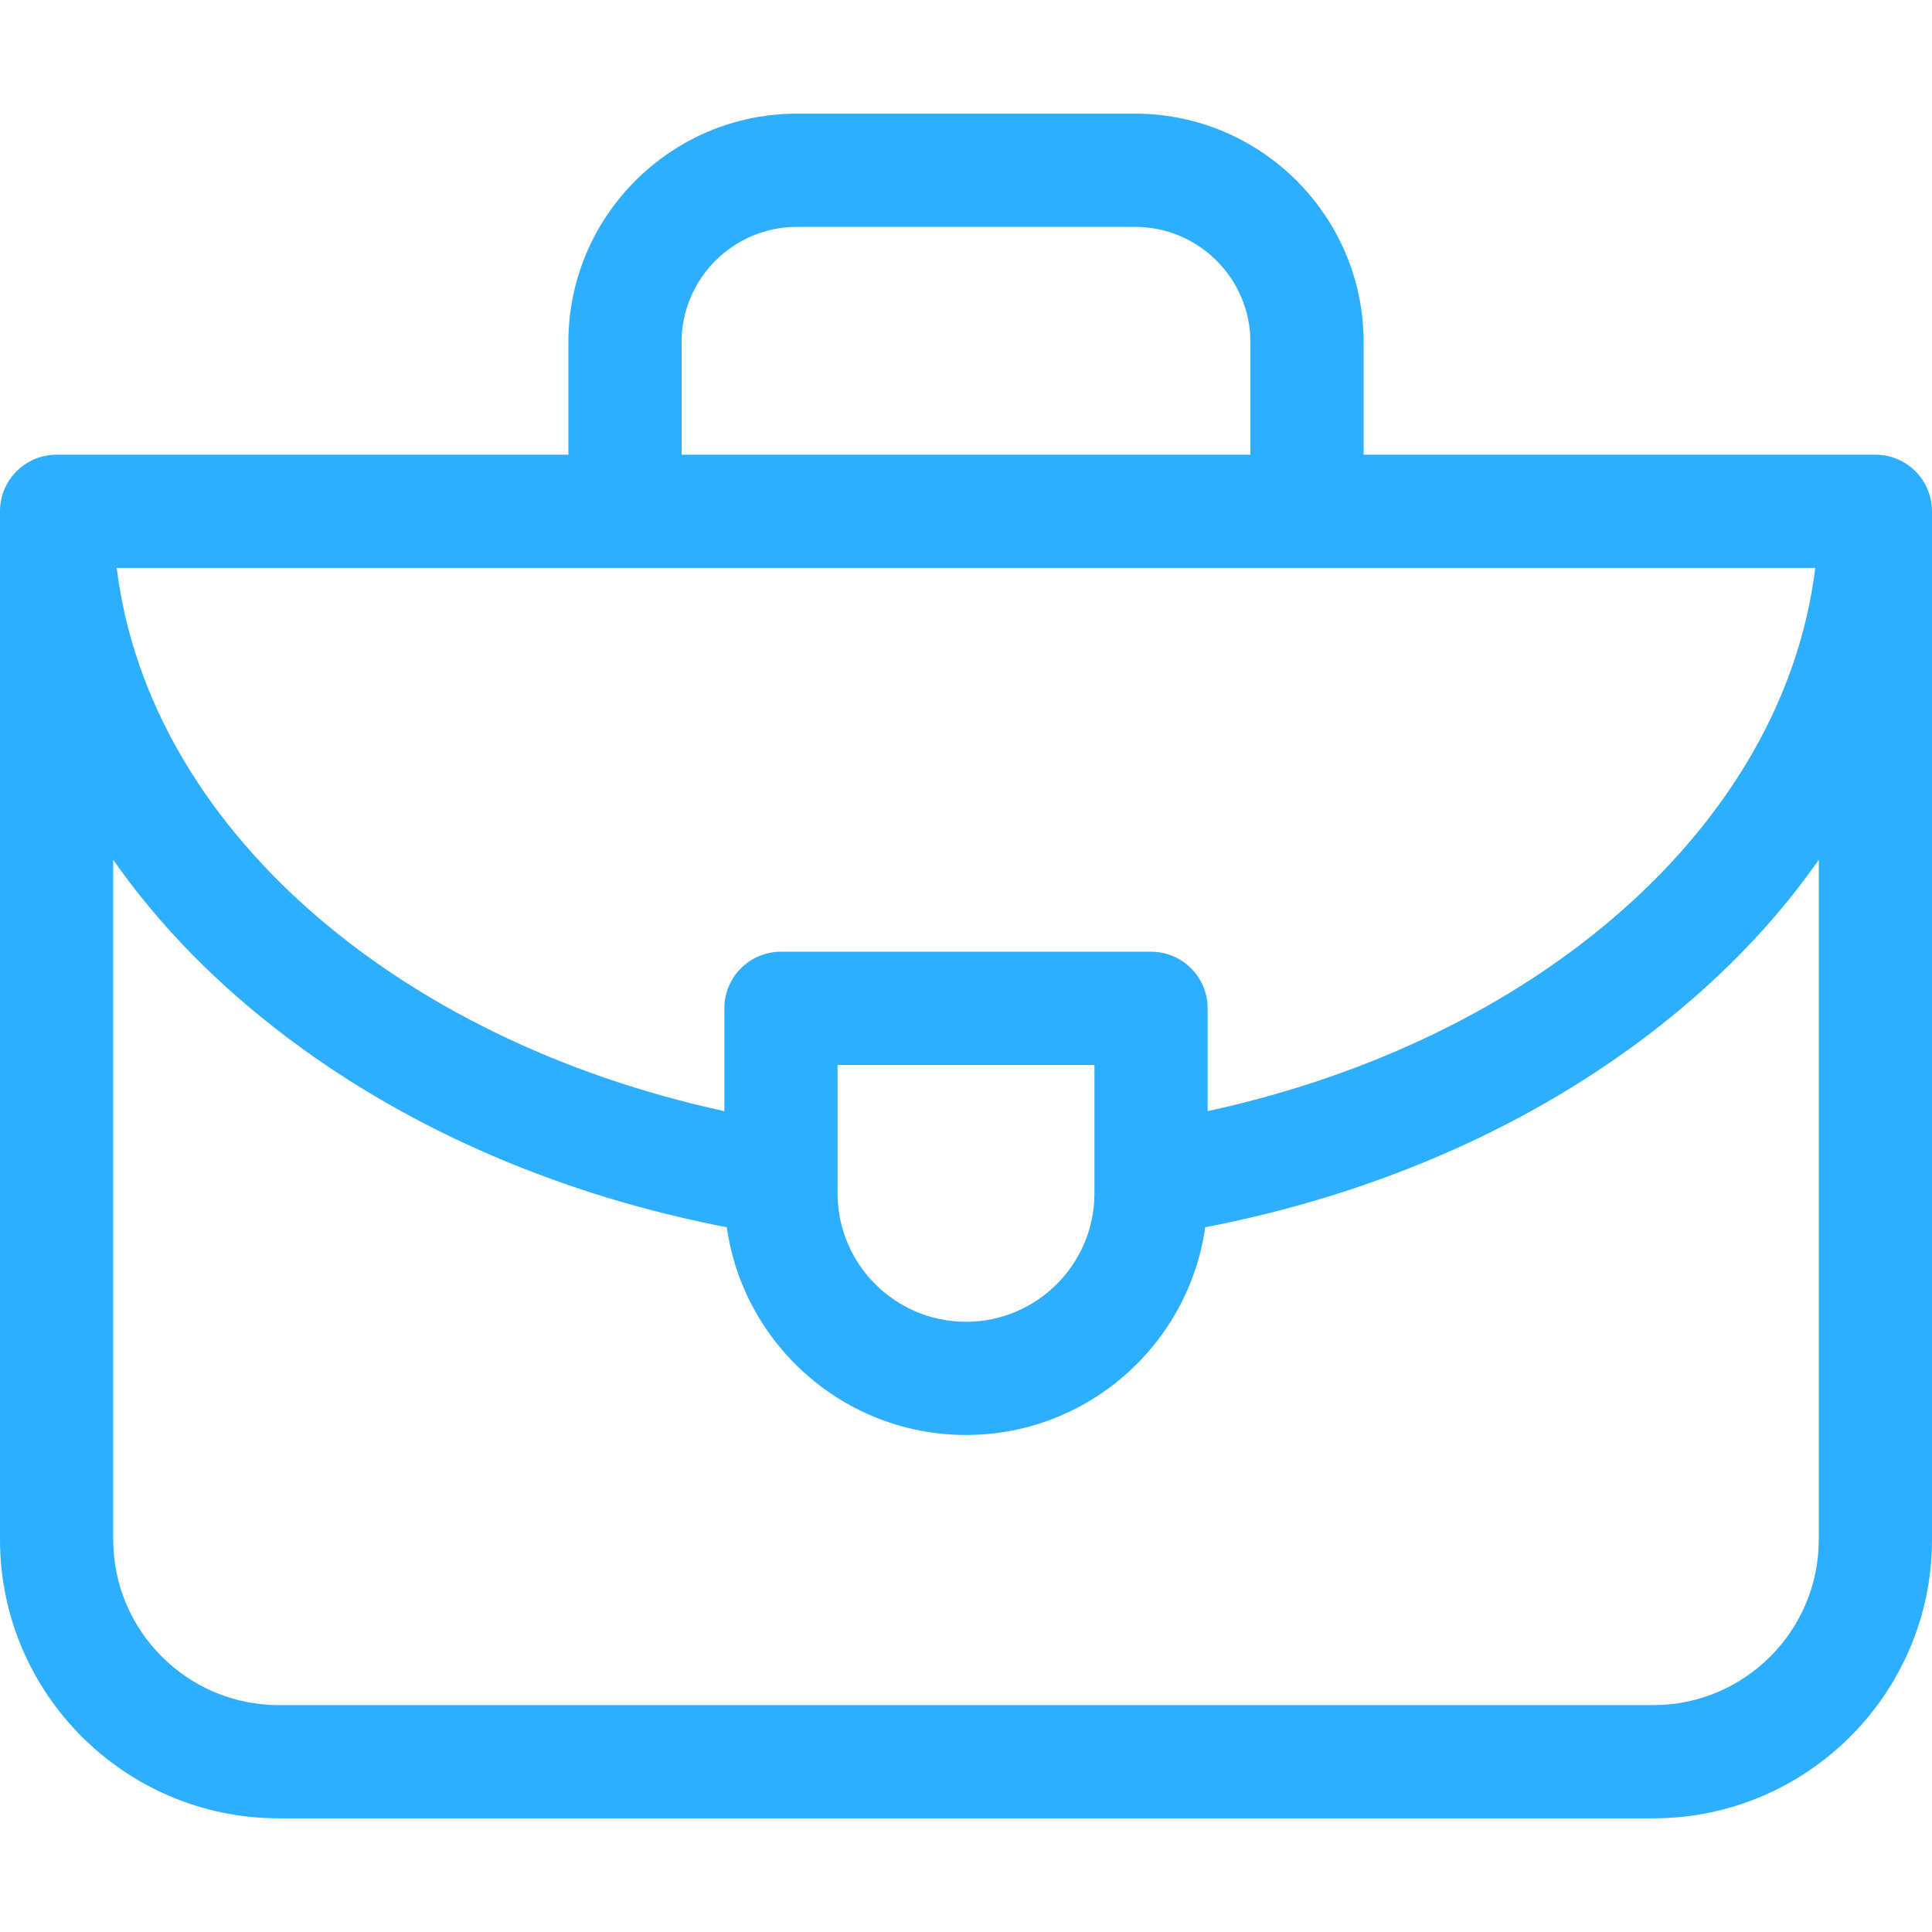 <?xml version="1.0" encoding="UTF-8"?> <svg xmlns="http://www.w3.org/2000/svg" width="256" height="256" viewBox="0 0 256 256" fill="none"> <g clip-path="url(#clip0)"> <path d="M248.5 60.25H180.688V45.346C180.688 28.648 167.102 15.062 150.404 15.062H105.596C88.898 15.062 75.313 28.648 75.313 45.346V60.25H7.5C3.358 60.25 0 63.608 0 67.75V204C0 224.368 16.57 240.938 36.938 240.938H219.062C239.43 240.938 256 224.368 256 204V67.75C256 63.608 252.642 60.25 248.5 60.25ZM145.018 158.125C145.018 167.509 137.383 175.143 128 175.143C118.617 175.143 110.982 167.509 110.982 158.125V141.107H145.018V158.125ZM152.518 126.107H103.482C99.341 126.107 95.983 129.465 95.983 133.607V147.231C52.368 137.765 19.674 109.476 15.467 75.25H240.532C236.325 109.476 203.632 137.765 160.018 147.232V133.608C160.018 129.466 156.66 126.107 152.518 126.107V126.107ZM90.312 45.346C90.312 36.919 97.169 30.062 105.596 30.062H150.404C158.831 30.062 165.687 36.919 165.687 45.346V60.25H90.312V45.346H90.312ZM241 204C241 216.097 231.158 225.938 219.062 225.938H36.938C24.841 225.938 15 216.097 15 204V113.927C21.055 122.586 28.862 130.581 38.294 137.654C54.637 149.912 74.59 158.422 96.305 162.62C98.498 178.153 111.872 190.142 128 190.142C144.128 190.142 157.502 178.153 159.695 162.62C181.41 158.422 201.362 149.912 217.706 137.654C227.138 130.581 234.945 122.585 241 113.927V204Z" fill="#2DAEFF"></path> </g> <defs> <clipPath id="clip0"> <rect width="256" height="256" fill="white"></rect> </clipPath> </defs> </svg> 
